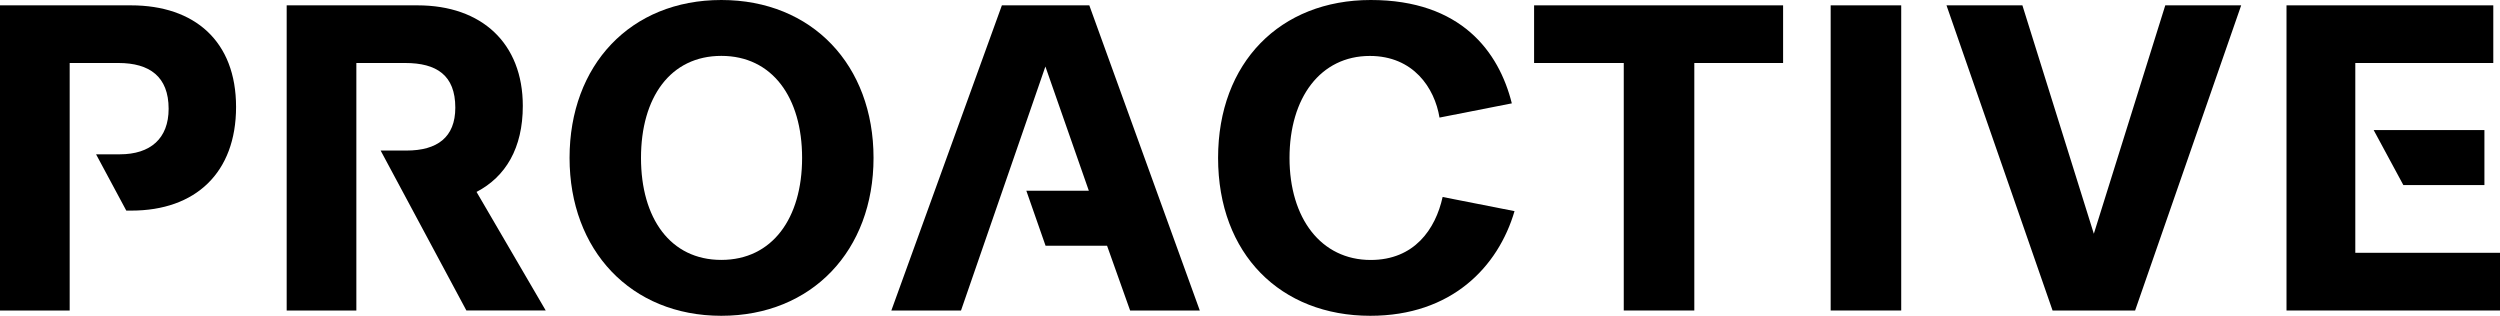 <svg width="570" height="72" viewBox="0 0 570 72" fill="none" xmlns="http://www.w3.org/2000/svg">
<g clip-path="url(#clip0_769_1872)">
<path d="M129.859 36C129.859 14.872 143.721 0 164.459 0C185.197 0 199.166 14.872 199.166 36C199.166 57.128 185.103 72 164.459 72C143.814 72 129.859 57.035 129.859 36ZM182.878 36C182.878 22.24 176.095 12.741 164.459 12.741C152.823 12.741 146.147 22.24 146.147 36C146.147 49.76 152.823 59.259 164.459 59.259C176.095 59.259 182.878 49.746 182.878 36Z" fill="black"/>
<path d="M277.723 36C277.723 14.255 291.892 0 312.523 0C333.154 0 341.761 11.83 344.696 23.567L328.208 26.809C327.095 20.03 322.229 12.755 312.322 12.755C301.088 12.755 294.01 22.254 294.01 36.013C294.01 49.773 301.196 59.272 312.523 59.272C322.443 59.272 327.296 52.292 328.918 44.91L345.313 48.138C341.573 60.88 330.942 72 312.429 72C291.986 72 277.723 57.946 277.723 36Z" fill="black"/>
<path d="M370.217 70.794V14.363H349.773V1.219H406.546V14.363H386.303V70.794H370.217Z" fill="black"/>
<path d="M417.391 70.794V1.219H433.477V70.794H417.391Z" fill="black"/>
<path d="M493.682 1.219H510.989L486.806 70.794H467.984L443.801 1.219H461.107L477.395 53.297L493.682 1.219Z" fill="black"/>
<path d="M566.447 29.649H541.191L547.961 42.19H566.447V29.649Z" fill="black"/>
<path d="M537.009 57.638V14.363H568.471V1.219H521.324V70.794H569.999V57.638H537.009Z" fill="black"/>
<path d="M248.363 1.219H228.429L203.227 70.794H219.112L238.349 15.166L248.255 43.489H234.005L238.389 56.03H252.411L257.666 70.794H273.552L248.363 1.219Z" fill="black"/>
<path d="M29.854 1.219H0V70.794H15.886V14.363H27.012C34.09 14.363 38.447 17.457 38.447 24.799C38.447 31.579 34.305 35.183 27.32 35.183H21.904L28.795 48.018H29.948C44.613 48.018 53.823 39.349 53.823 24.384C53.823 9.419 44.412 1.219 29.854 1.219Z" fill="black"/>
<path d="M124.428 70.794L108.65 43.757C115.285 40.301 119.2 33.776 119.2 24.143C119.2 9.888 109.856 1.219 95.217 1.219H65.363V70.794H81.249V14.363H92.375C99.547 14.363 103.81 17.149 103.81 24.545C103.81 31.324 99.668 34.325 92.684 34.325H86.785L106.33 70.781H124.414L124.428 70.794Z" fill="black"/>
</g>
<defs>
<clipPath id="clip0_769_1872">
<rect width="570" height="72" fill="white"/>
</clipPath>
</defs>
</svg>
